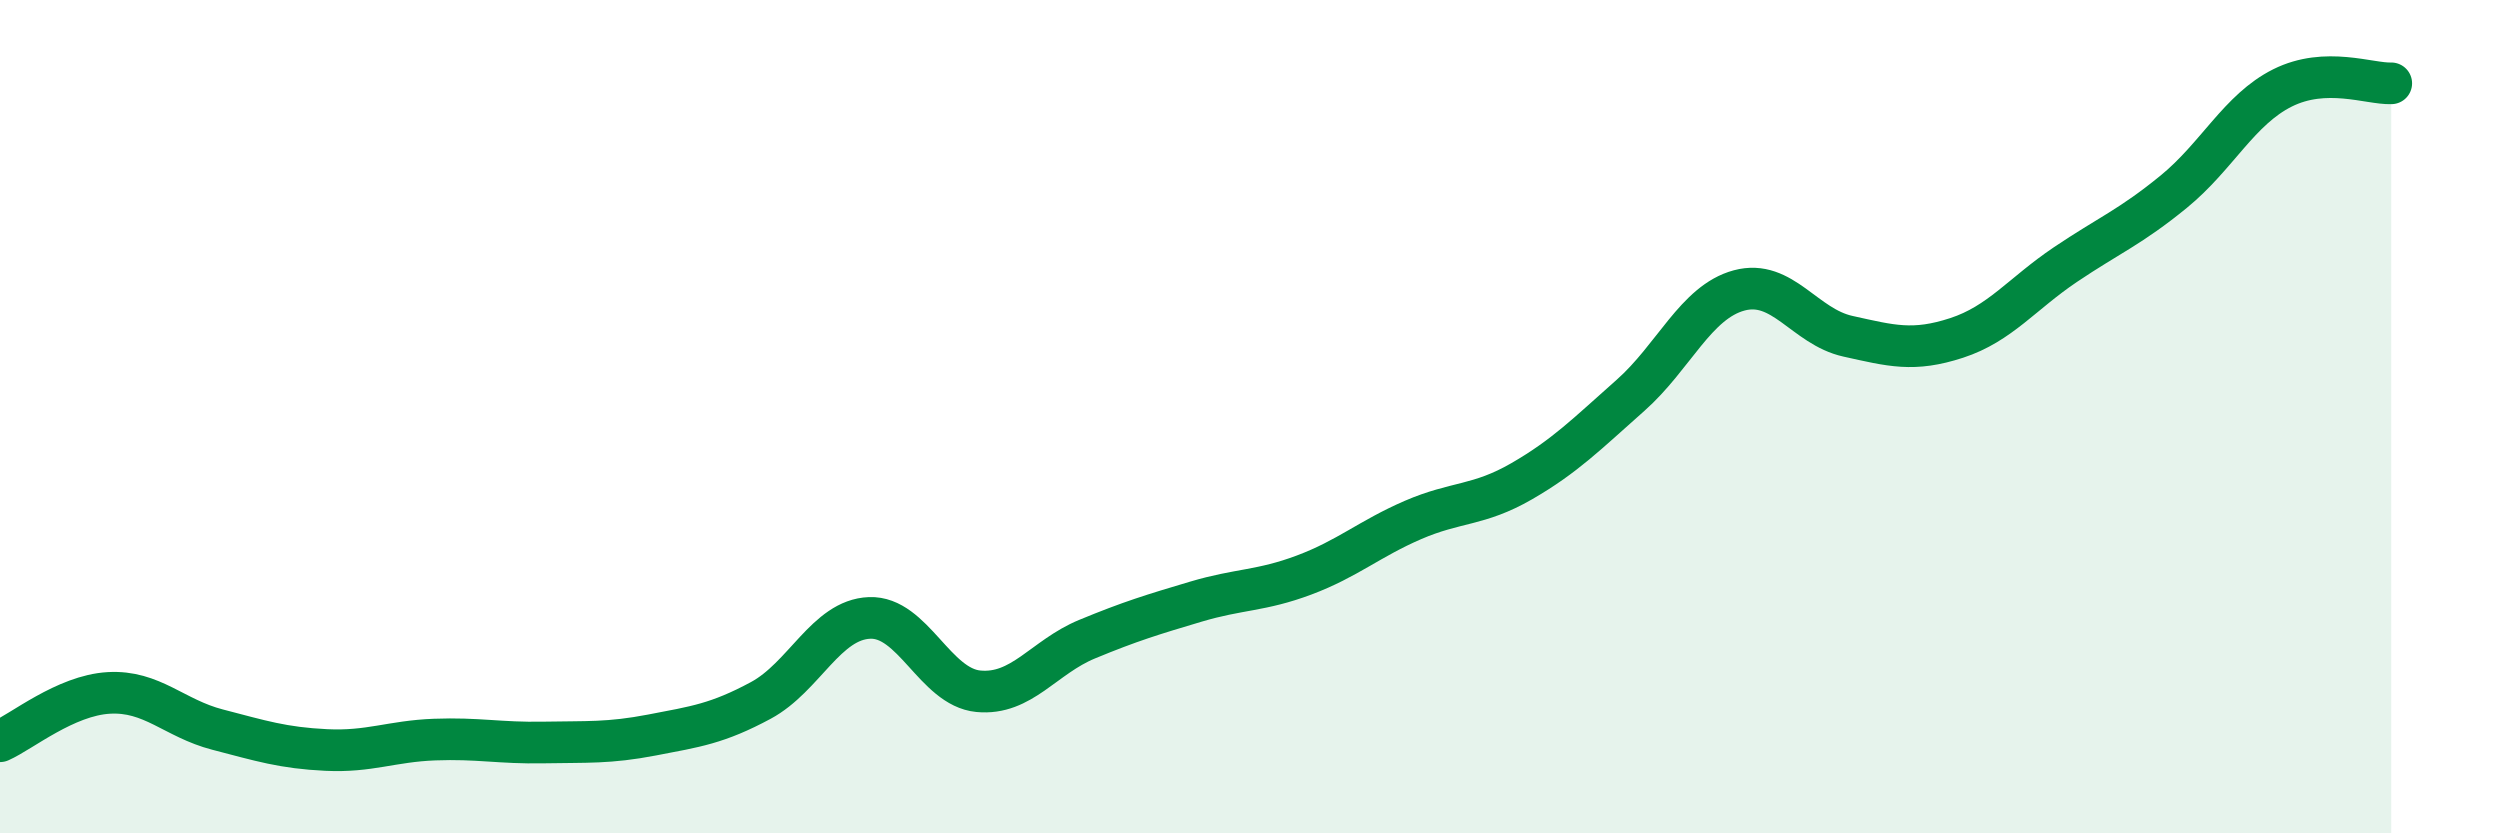 
    <svg width="60" height="20" viewBox="0 0 60 20" xmlns="http://www.w3.org/2000/svg">
      <path
        d="M 0,17.79 C 0.52,17.56 1.57,16.69 2.61,16.63 C 3.65,16.57 4.18,17.24 5.22,17.51 C 6.26,17.78 6.79,17.95 7.83,18 C 8.87,18.05 9.39,17.79 10.43,17.75 C 11.47,17.71 12,17.84 13.04,17.82 C 14.08,17.8 14.61,17.84 15.65,17.64 C 16.69,17.44 17.22,17.37 18.26,16.81 C 19.3,16.25 19.83,14.87 20.87,14.83 C 21.91,14.79 22.44,16.49 23.48,16.59 C 24.52,16.69 25.05,15.77 26.09,15.34 C 27.13,14.91 27.66,14.75 28.7,14.44 C 29.74,14.13 30.26,14.19 31.3,13.8 C 32.34,13.41 32.87,12.93 33.91,12.48 C 34.95,12.03 35.48,12.15 36.52,11.55 C 37.56,10.95 38.09,10.41 39.13,9.49 C 40.17,8.57 40.7,7.25 41.74,6.97 C 42.78,6.69 43.31,7.84 44.35,8.07 C 45.39,8.3 45.92,8.45 46.96,8.11 C 48,7.77 48.53,7.05 49.57,6.35 C 50.61,5.65 51.13,5.45 52.17,4.6 C 53.21,3.75 53.74,2.63 54.78,2.11 C 55.82,1.59 56.87,2.02 57.39,2L57.39 20L0 20Z"
        fill="#008740"
        opacity="0.1"
        stroke-linecap="round"
        stroke-linejoin="round"
      />
      <path
        d="M 0,17.79 C 0.52,17.56 1.57,16.69 2.61,16.63 C 3.65,16.57 4.18,17.24 5.22,17.51 C 6.26,17.78 6.79,17.95 7.83,18 C 8.87,18.05 9.39,17.79 10.43,17.75 C 11.47,17.71 12,17.84 13.04,17.82 C 14.08,17.8 14.61,17.84 15.65,17.64 C 16.69,17.44 17.22,17.37 18.26,16.81 C 19.3,16.25 19.83,14.87 20.87,14.83 C 21.91,14.79 22.44,16.49 23.48,16.59 C 24.52,16.69 25.05,15.77 26.09,15.34 C 27.13,14.91 27.66,14.75 28.7,14.44 C 29.74,14.13 30.26,14.19 31.3,13.8 C 32.34,13.41 32.87,12.93 33.91,12.48 C 34.95,12.03 35.48,12.15 36.52,11.55 C 37.56,10.95 38.09,10.41 39.13,9.49 C 40.17,8.57 40.7,7.25 41.74,6.97 C 42.78,6.69 43.31,7.84 44.35,8.07 C 45.39,8.3 45.92,8.45 46.96,8.11 C 48,7.77 48.53,7.05 49.57,6.35 C 50.61,5.65 51.13,5.45 52.17,4.6 C 53.21,3.75 53.74,2.63 54.78,2.11 C 55.82,1.59 56.87,2.02 57.39,2"
        stroke="#008740"
        stroke-width="1"
        fill="none"
        stroke-linecap="round"
        stroke-linejoin="round"
      />
    </svg>
  